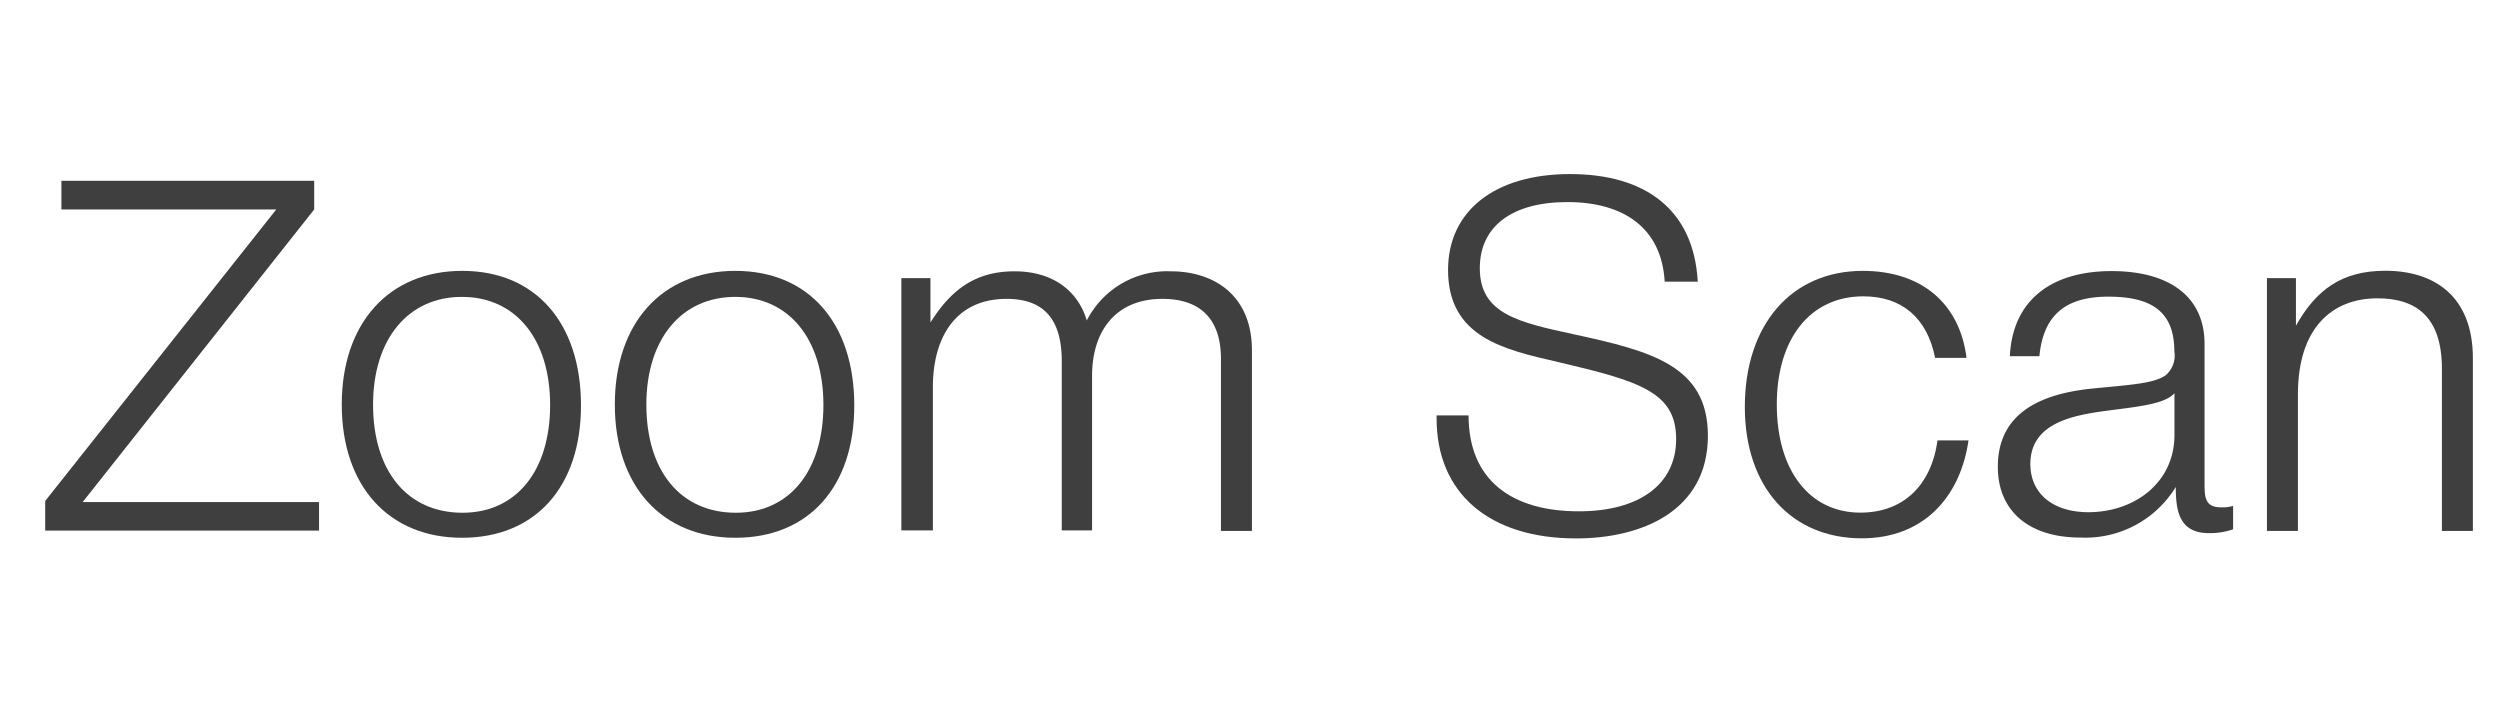<?xml version="1.0" encoding="UTF-8"?> <svg xmlns="http://www.w3.org/2000/svg" id="Layer_1" data-name="Layer 1" viewBox="0 0 226.77 63.67"> <defs> <style>.cls-1{fill:#3f3f40;}</style> </defs> <title>zoom scan</title> <path class="cls-1" d="M28.5,19l-21,26.54H28.94v2.59H4.1V45.44L25.06,19H5.57V16.4H28.5V19Z"></path> <path class="cls-1" d="M52.7,36.78c0,7.4-4.15,12-10.79,12S31,44.1,31,36.7s4.28-12.13,10.93-12.13S52.7,29.29,52.7,36.78ZM33.84,36.7c0,6,3.08,9.81,8.12,9.81,4.86,0,7.94-3.79,7.94-9.77s-3.12-9.81-8-9.81S33.84,30.76,33.84,36.7Z"></path> <path class="cls-1" d="M77.49,36.78c0,7.4-4.15,12-10.79,12S55.77,44.1,55.77,36.7,60.05,24.57,66.7,24.57,77.49,29.29,77.49,36.78ZM58.63,36.7c0,6,3.08,9.81,8.12,9.81,4.86,0,7.94-3.79,7.94-9.77s-3.12-9.81-8-9.81S58.63,30.76,58.63,36.7Z"></path> <path class="cls-1" d="M84.4,29.25c1.83-2.9,4-4.64,7.63-4.64,3.34,0,5.71,1.65,6.55,4.46a8.19,8.19,0,0,1,7.62-4.46c3.84,0,7.36,2.1,7.36,7.18V48.16h-2.81V32.55c0-3.57-1.83-5.44-5.31-5.44-4.15,0-6.38,2.81-6.38,7v14H96.31V32.77c0-3.48-1.34-5.66-5-5.66-4.68,0-6.69,3.57-6.69,8v13H81.76V25.23H84.4v4Z"></path> <path class="cls-1" d="M151,25.55c-0.27-4.82-3.66-7.22-8.83-7.22-5,0-7.94,2.19-7.94,6,0,4.15,3.52,4.91,8.56,6,7,1.52,12.13,2.85,12.13,9.19,0,6.87-6.06,9.32-11.95,9.32-7.89,0-12.66-4.1-12.66-10.88V37.68h2.9c0,5.89,3.92,8.7,10,8.7,5.49,0,8.83-2.45,8.83-6.55,0-4.28-3.34-5.26-10.75-7-4.86-1.12-9.94-2.23-9.94-8.34,0-5.35,4.23-8.7,11.06-8.7S153.64,19,154,25.55H151Z"></path> <path class="cls-1" d="M168.88,48.83c-6.42,0-10.61-4.68-10.61-11.91,0-7.49,4.24-12.35,10.7-12.35,5.31,0,8.79,2.94,9.41,7.89h-2.85c-0.72-3.61-3-5.58-6.51-5.58-4.82,0-7.85,3.84-7.85,9.81s2.95,9.81,7.58,9.81c3.84,0,6.42-2.41,7-6.55h2.81C177.8,45.17,174.41,48.83,168.88,48.83Z"></path> <path class="cls-1" d="M202.59,48a6.36,6.36,0,0,1-2.23.36c-2.72,0-3-2.09-3-4.19a9.6,9.6,0,0,1-8.65,4.59c-4.68,0-7.49-2.41-7.49-6.42,0-4.19,2.85-6.51,8.52-7.09,3.61-.36,5.57-0.45,6.69-1.2a2.35,2.35,0,0,0,.8-2.19c0-3.79-2.32-4.95-6-4.95-3.88,0-5.89,1.69-6.24,5.4h-2.68c0.23-4.91,3.57-7.72,9.23-7.72,5.17,0,8.43,2.27,8.43,6.6V43.7c0,1.38,0,2.32,1.52,2.32a3.36,3.36,0,0,0,1.07-.13V48ZM191,37.27c-2.9.4-6.83,1.07-6.83,4.82,0,2.68,2.05,4.37,5.26,4.37,4.19,0,7.81-2.68,7.81-7V35.67C196.35,36.65,194.07,36.87,191,37.27Z"></path> <path class="cls-1" d="M208.25,29.56c1.83-3.26,4.15-5,8.12-5,4.46,0,7.94,2.32,7.94,7.94V48.16h-2.81V33.44c0-4.73-2.37-6.38-5.84-6.38-4.19,0-7.22,2.76-7.22,8.7v12.4h-2.81V25.23h2.63v4.33Z"></path> </svg> 